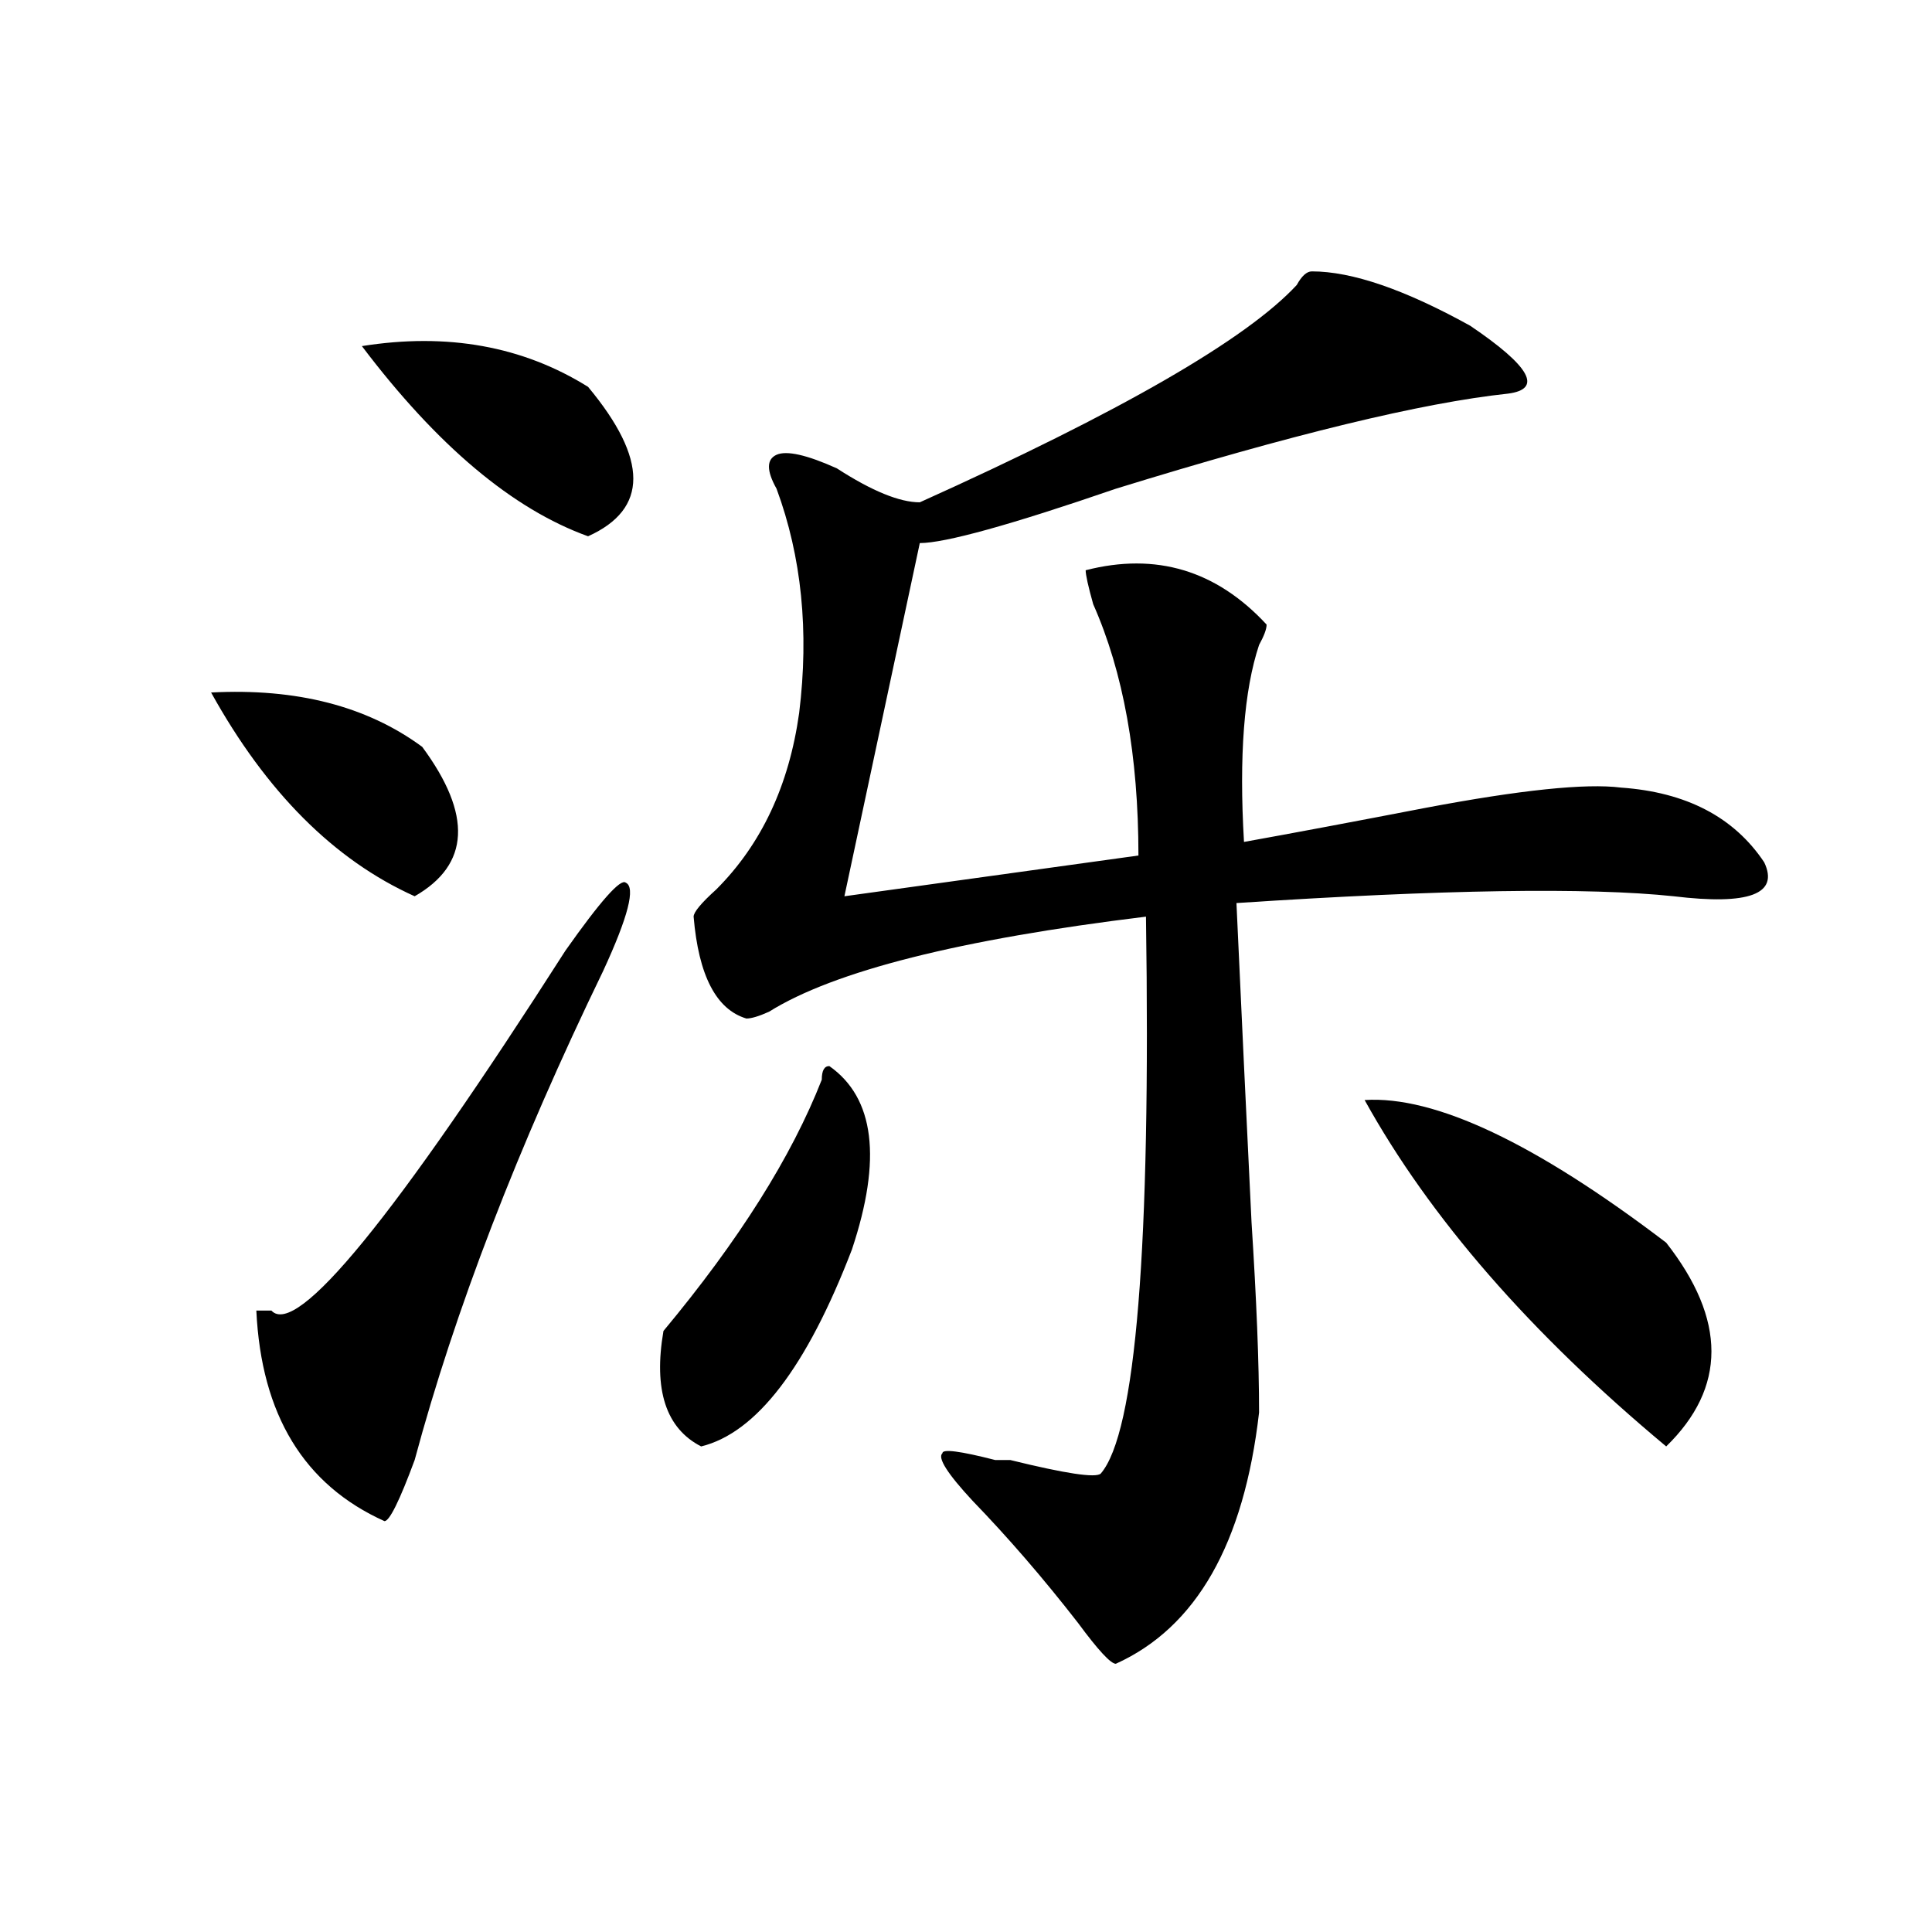 <?xml version="1.0" encoding="utf-8"?>
<!-- Generator: Adobe Illustrator 16.0.0, SVG Export Plug-In . SVG Version: 6.00 Build 0)  -->
<!DOCTYPE svg PUBLIC "-//W3C//DTD SVG 1.1//EN" "http://www.w3.org/Graphics/SVG/1.1/DTD/svg11.dtd">
<svg version="1.1" id="图层_1" xmlns="http://www.w3.org/2000/svg" xmlns:xlink="http://www.w3.org/1999/xlink" x="0px" y="0px"
	 width="1000px" height="1000px" viewBox="0 0 1000 1000" enable-background="new 0 0 1000 1000" xml:space="preserve">
<path d="M109.266,358.438c44.206-2.308,80.608,7.031,109.266,28.125c25.975,35.156,24.695,60.974-3.902,77.344
	C172.984,445.175,137.863,410.019,109.266,358.438z M312.188,502.578c-44.267,91.406-76.766,175.781-97.559,253.125
	c-7.805,21.094-13.049,31.641-15.609,31.641c-41.645-18.731-63.779-55.042-66.34-108.984c2.561,0,5.183,0,7.805,0
	c12.988,14.063,63.718-48.011,152.191-186.328c18.17-25.763,28.597-37.464,31.219-35.156
	C329.078,459.237,325.176,474.453,312.188,502.578z M187.313,179.141c44.206-7.031,83.23,0,117.07,21.094
	c31.219,37.519,31.219,63.281,0,77.344C265.36,263.516,226.336,230.722,187.313,179.141z M429.258,551.797
	c23.414,16.425,27.316,48.065,11.707,94.922c-23.414,60.974-49.45,94.922-78.047,101.953c-18.231-9.339-24.756-29.278-19.512-59.766
	c39.023-46.856,66.34-90.198,81.949-130.078C425.356,554.159,426.636,551.797,429.258,551.797z M679.008,140.469
	c20.792,0,48.109,9.394,81.949,28.125c31.219,21.094,37.682,32.849,19.512,35.156c-44.267,4.724-111.887,21.094-202.922,49.219
	c-54.633,18.786-88.473,28.125-101.461,28.125l-39.023,182.813l152.191-21.094c0-51.526-7.805-94.922-23.414-130.078
	c-2.622-9.339-3.902-15.216-3.902-17.578c36.402-9.339,67.62,0,93.656,28.125c0,2.362-1.342,5.878-3.902,10.547
	c-7.805,23.456-10.427,57.458-7.805,101.953c25.975-4.669,57.194-10.547,93.656-17.578c49.389-9.339,83.23-12.854,101.461-10.547
	c33.78,2.362,58.535,15.271,74.145,38.672c7.805,16.425-7.805,22.302-46.828,17.578c-44.267-4.669-119.692-3.516-226.336,3.516
	c2.561,56.25,5.183,111.347,7.805,165.234c2.561,39.88,3.902,72.675,3.902,98.438c-7.805,68.005-32.56,111.291-74.145,130.078
	c-2.622,0-9.146-7.031-19.512-21.094c-18.231-23.456-36.463-44.495-54.633-63.281c-13.049-14.063-18.231-22.247-15.609-24.609
	c0-2.308,9.085-1.153,27.316,3.516c2.561,0,5.183,0,7.805,0c28.597,7.031,44.206,9.394,46.828,7.031
	c18.17-21.094,25.975-117.169,23.414-288.281c-96.278,11.755-161.338,28.125-195.117,49.219c-5.244,2.362-9.146,3.516-11.707,3.516
	c-15.609-4.669-24.756-22.247-27.316-52.734c0-2.308,3.902-7.031,11.707-14.063c23.414-23.401,37.682-53.888,42.926-91.406
	c5.183-42.188,1.281-80.859-11.707-116.016c-5.244-9.339-5.244-15.216,0-17.578c5.183-2.308,15.609,0,31.219,7.031
	C451.331,254.177,465.66,260,476.086,260c104.022-46.856,169.081-84.375,195.117-112.5
	C673.764,142.831,676.386,140.469,679.008,140.469z M706.325,569.375c36.402-2.308,88.412,22.302,156.094,73.828
	c31.219,39.88,31.219,75.036,0,105.469C792.176,690.114,740.104,630.349,706.325,569.375z"/>
</svg>
